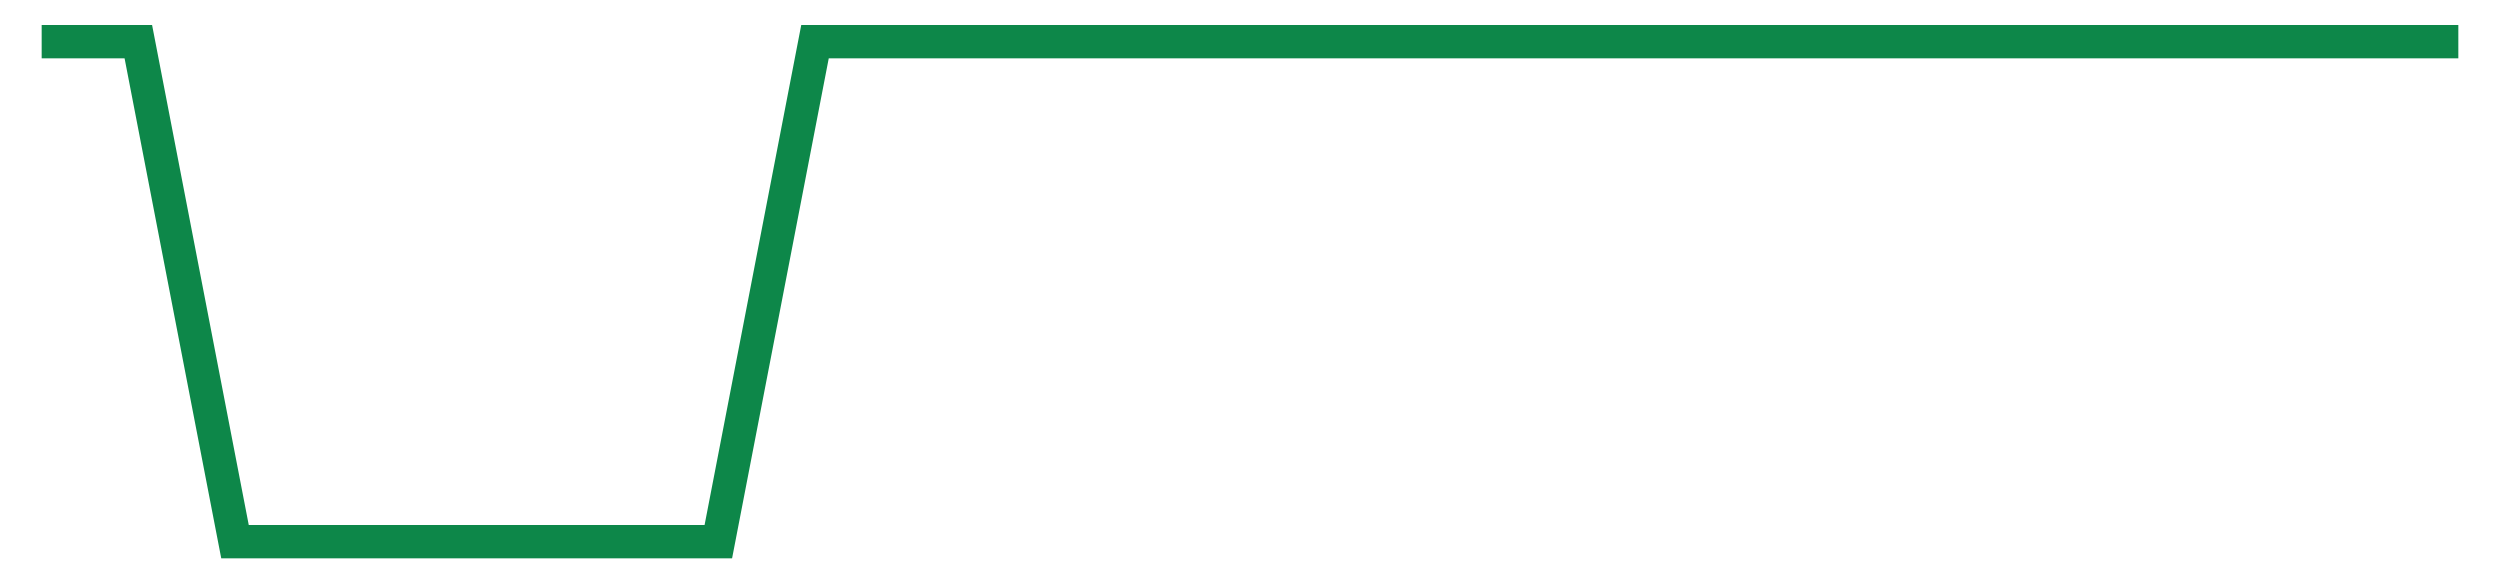 <svg width="300" height="70" viewBox="0 0 300 70" xmlns="http://www.w3.org/2000/svg">
    <path d="M 5,5 L 16.6,5 L 28.2,65 L 39.8,65 L 51.4,65 L 63,65 L 74.6,65 L 86.2,65 L 97.8,5 L 109.4,5 L 121,5 L 132.6,5 L 144.2,5 L 155.8,5 L 167.4,5 L 179,5 L 190.6,5 L 202.2,5 L 213.8,5 L 225.4,5 L 237,5 L 248.6,5 L 260.2,5 L 271.8,5 L 283.4,5 L 295,5" fill="none" stroke="#0D8749" stroke-width="4"/>
</svg>